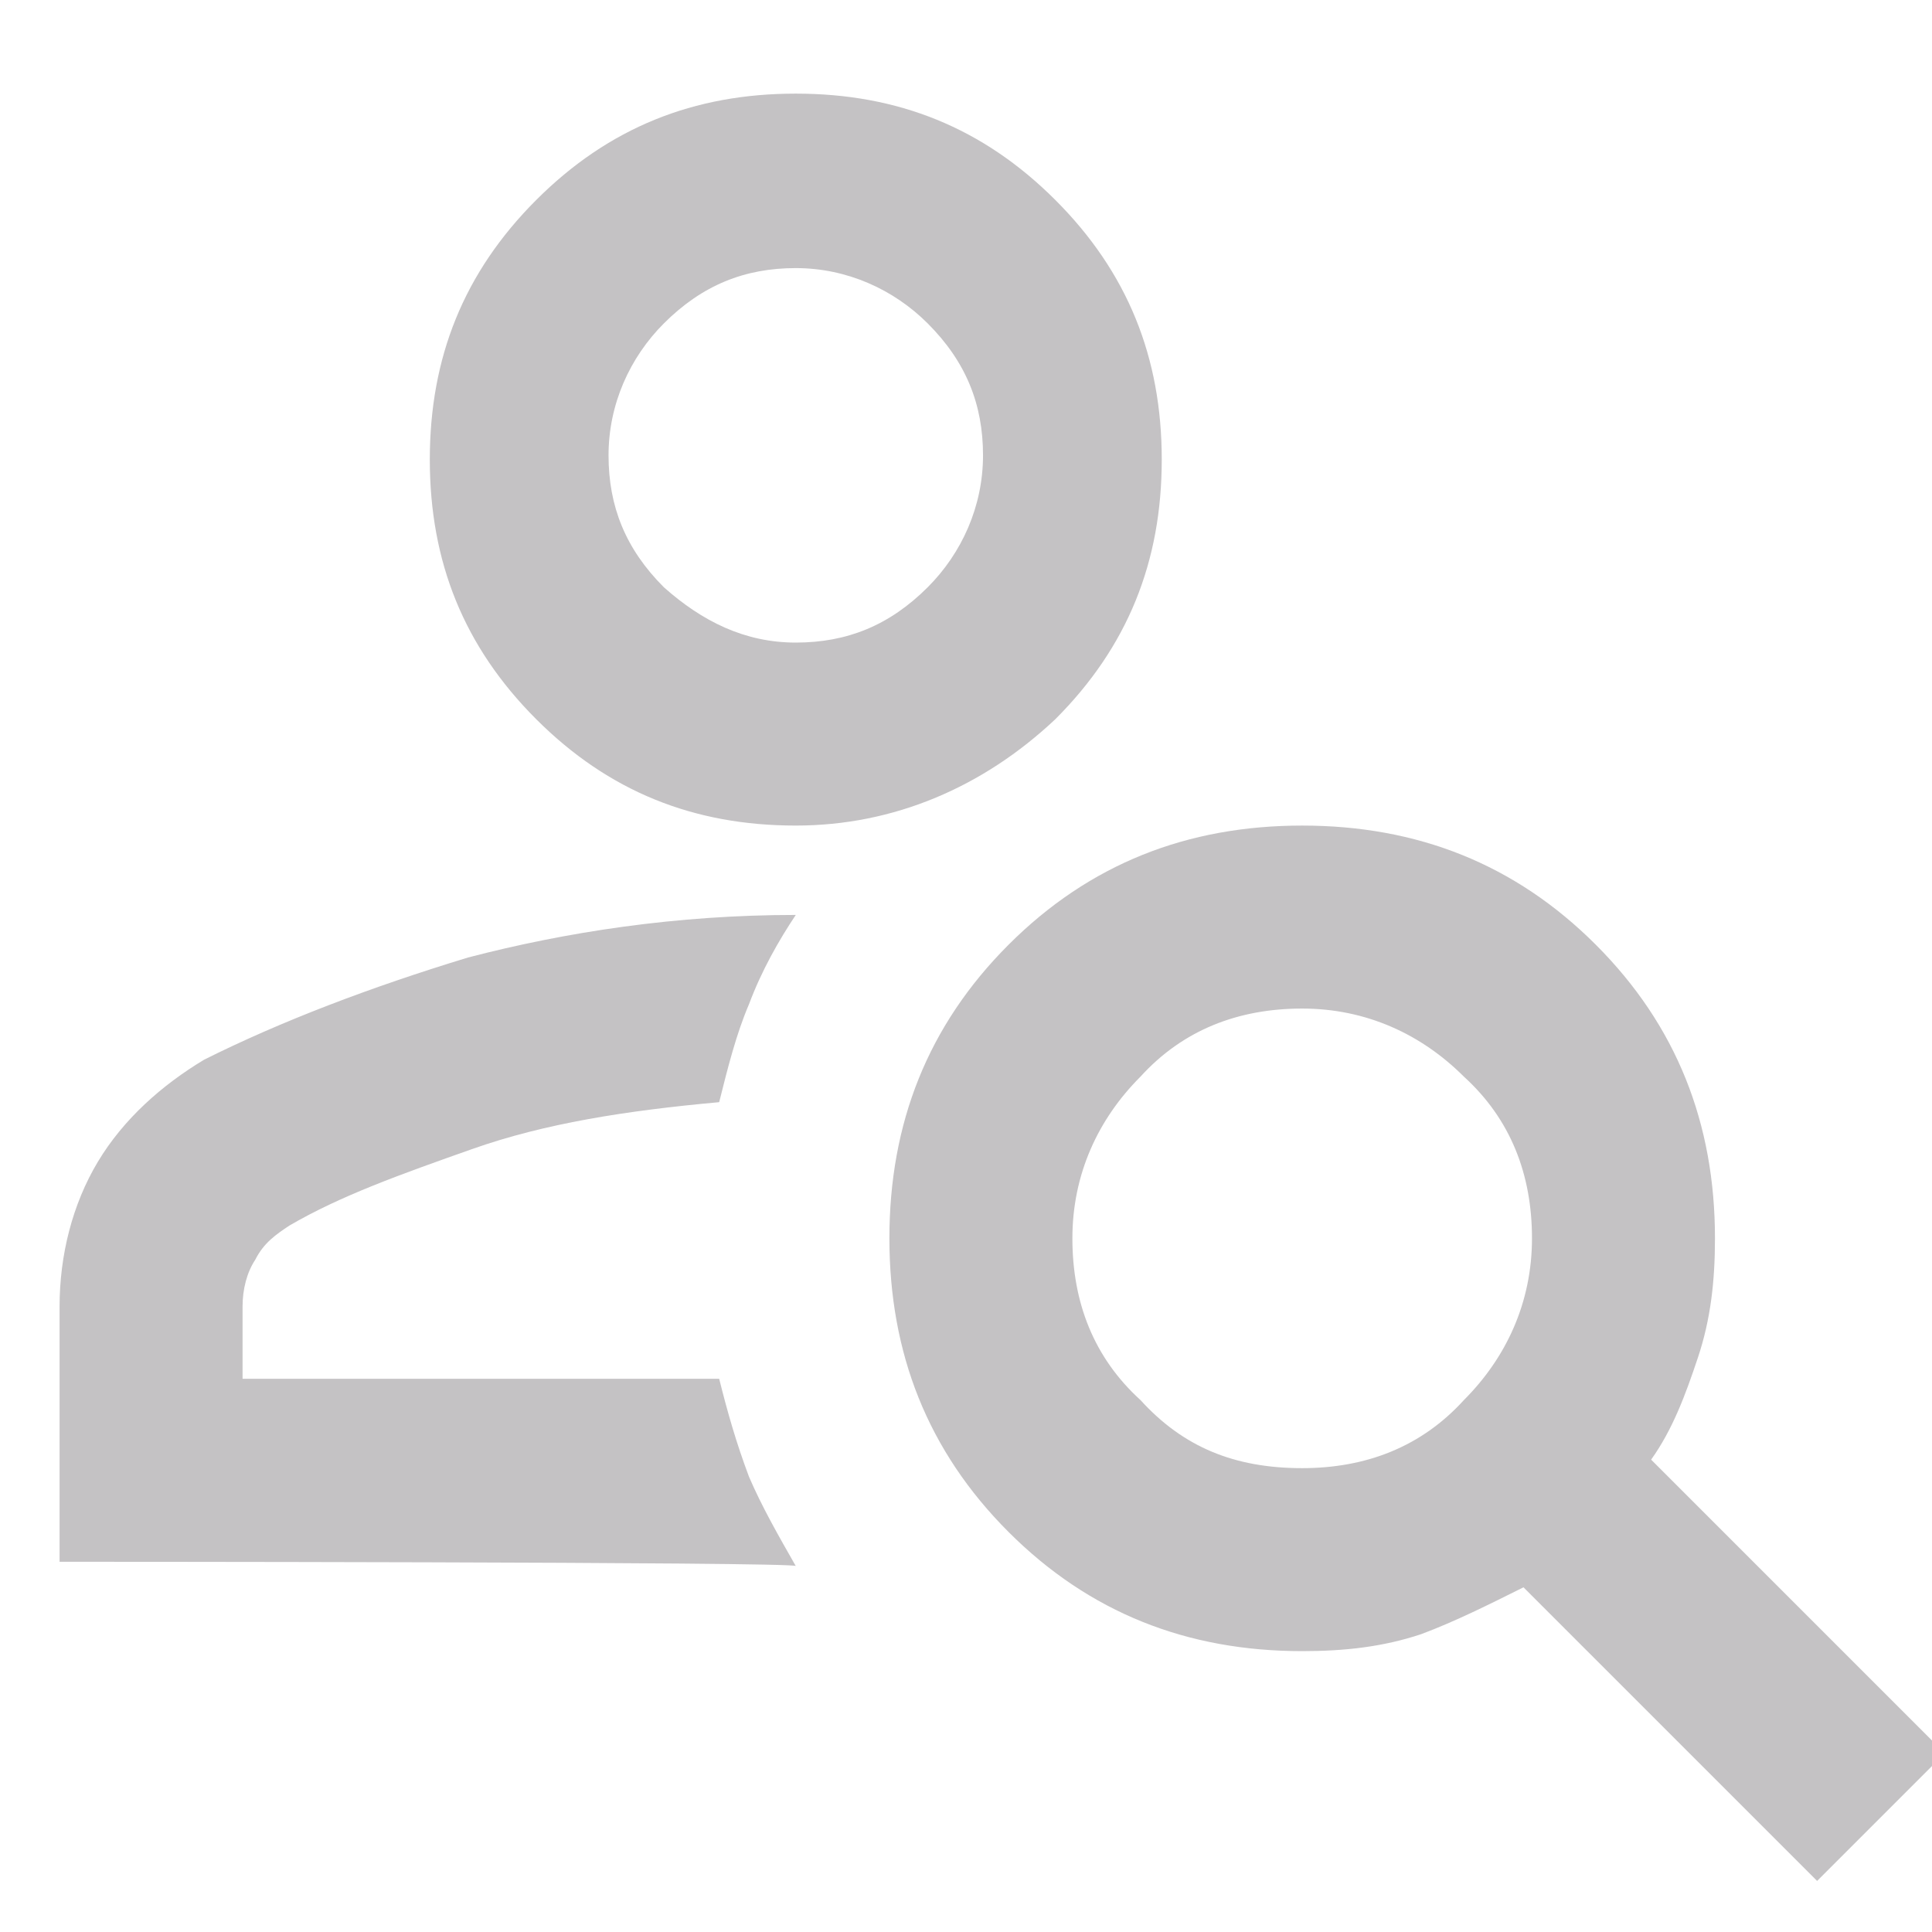 <?xml version="1.0" encoding="utf-8"?>
<!-- Generator: Adobe Illustrator 23.0.5, SVG Export Plug-In . SVG Version: 6.00 Build 0)  -->
<svg version="1.1" id="Capa_1" xmlns="http://www.w3.org/2000/svg" xmlns:xlink="http://www.w3.org/1999/xlink" x="0px" y="0px"
	 viewBox="0 0 45.4 45.4" style="enable-background:new 0 0 45.4 45.4;" xml:space="preserve">
<style type="text/css">
	.st0{fill:#C4C2C4;}
</style>
<path class="st0" d="M1.4,36.7v-6c0-1.2,0.3-2.4,0.9-3.4c0.6-1,1.5-1.8,2.5-2.4c1.8-0.9,3.9-1.7,6.2-2.4c2.3-0.6,4.9-1,7.7-1
	c-0.4,0.6-0.8,1.3-1.1,2.1c-0.3,0.7-0.5,1.5-0.7,2.3c-2.2,0.2-4.1,0.5-5.8,1.1c-1.7,0.6-3.1,1.1-4.3,1.8C6.5,29,6.2,29.2,6,29.6
	c-0.2,0.3-0.3,0.7-0.3,1.1v1.7h11.2c0.2,0.8,0.4,1.5,0.7,2.3c0.3,0.7,0.7,1.4,1.1,2.1C18.7,36.7,1.4,36.7,1.4,36.7z M30.6,34.5
	c1.5,0,2.8-0.5,3.8-1.6c1-1,1.6-2.3,1.6-3.8c0-1.5-0.5-2.8-1.6-3.8c-1-1-2.3-1.6-3.8-1.6c-1.5,0-2.8,0.5-3.8,1.6
	c-1,1-1.6,2.3-1.6,3.8c0,1.5,0.5,2.8,1.6,3.8C27.8,34,29,34.5,30.6,34.5 M42.7,44.2l-6.9-6.9c-0.8,0.4-1.6,0.8-2.4,1.1
	c-0.9,0.3-1.8,0.4-2.8,0.4c-2.7,0-5-0.9-6.9-2.8c-1.9-1.9-2.8-4.2-2.8-6.9s0.9-5,2.8-6.9s4.2-2.8,6.9-2.8s5,0.9,6.9,2.8
	c1.9,1.9,2.8,4.2,2.8,6.9c0,1-0.1,1.9-0.4,2.8c-0.3,0.9-0.6,1.7-1.1,2.4l6.9,6.9C45.7,41.2,42.7,44.2,42.7,44.2z M18.7,15.1
	c1.2,0,2.2-0.4,3.1-1.3c0.8-0.8,1.3-1.9,1.3-3.1s-0.4-2.2-1.3-3.1c-0.8-0.8-1.9-1.3-3.1-1.3s-2.2,0.4-3.1,1.3
	c-0.8,0.8-1.3,1.9-1.3,3.1s0.4,2.2,1.3,3.1C16.5,14.6,17.5,15.1,18.7,15.1 M18.7,19.4c-2.4,0-4.4-0.8-6.1-2.5
	c-1.7-1.7-2.5-3.7-2.5-6.1s0.8-4.4,2.5-6.1c1.7-1.7,3.7-2.5,6.1-2.5s4.4,0.8,6.1,2.5c1.7,1.7,2.5,3.7,2.5,6.1s-0.8,4.4-2.5,6.1
	C23.1,18.5,21,19.4,18.7,19.4"/>
</svg>
